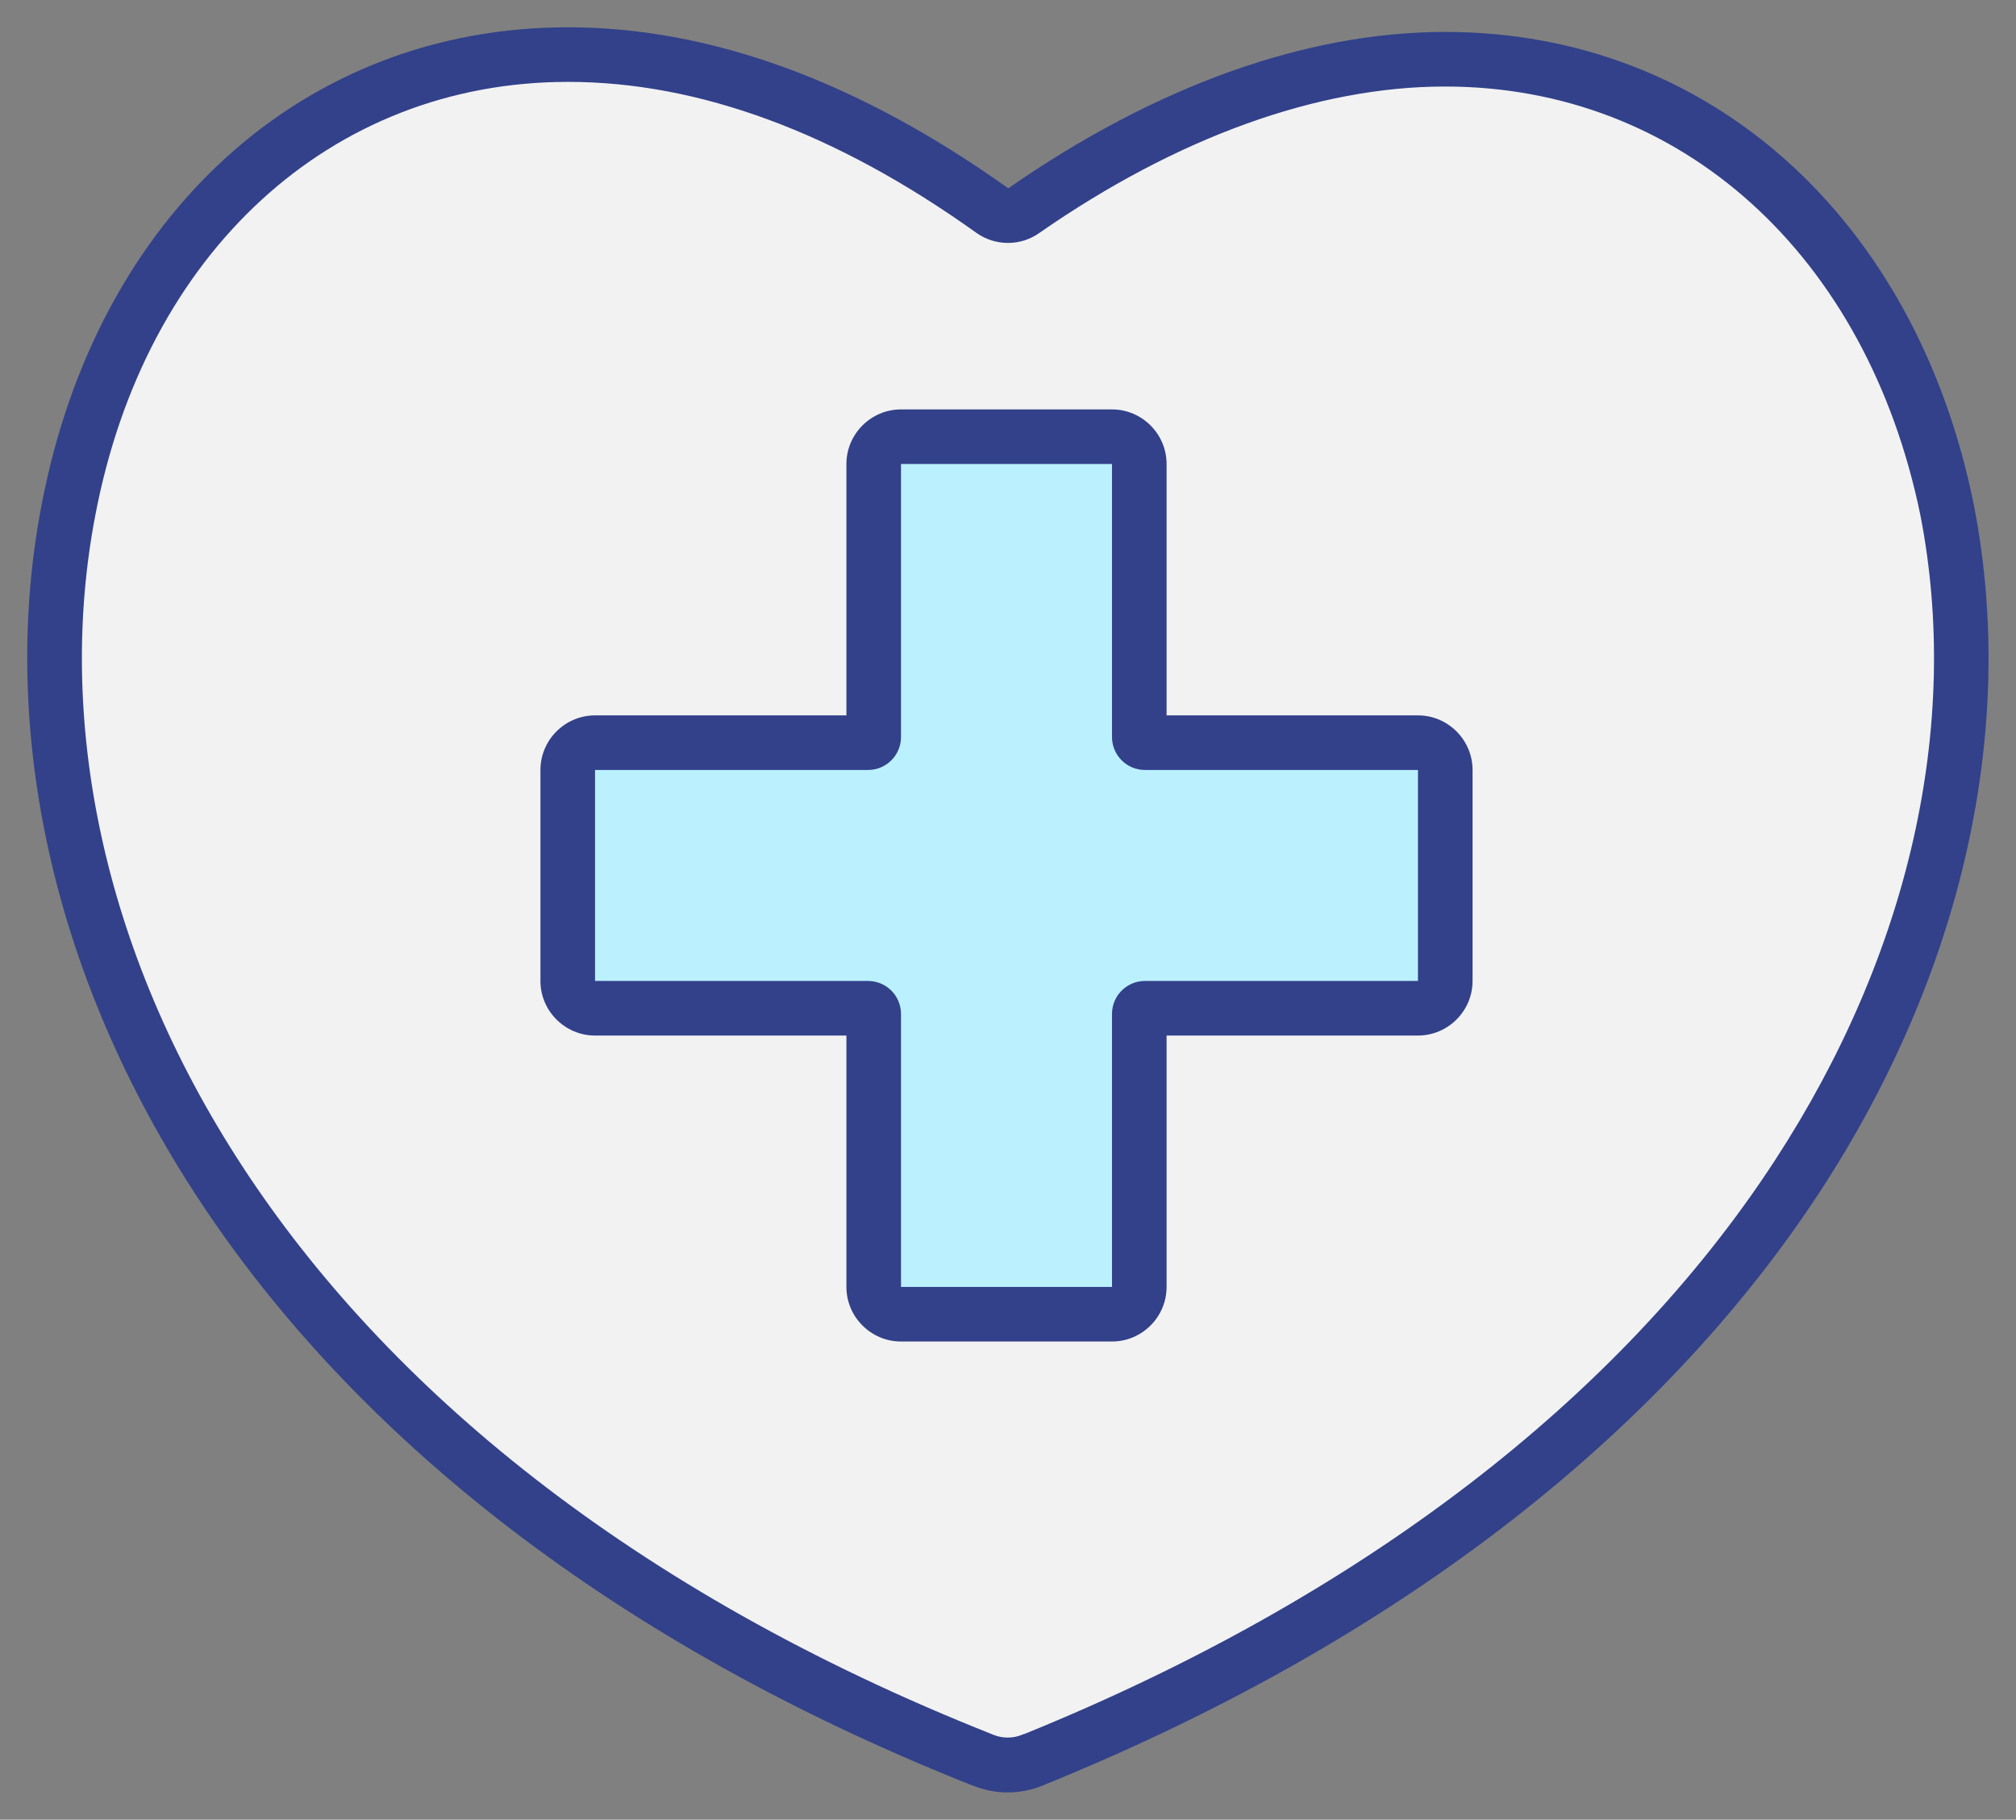 <?xml version="1.0" encoding="UTF-8"?>
<svg xmlns="http://www.w3.org/2000/svg" id="Ebene_2" viewBox="0 0 73.86 66.67">
  <rect x="0" y="0" width="73.86" height="66.67" fill="#808080" stroke="none"/>
  <defs>
    <style>
      .cls-1 {
        fill: #bbf1ff;
        fill-rule: evenodd;
      }

      .cls-2 {
        fill: #f2f2f2;
      }

      .cls-3 {
        fill: #32418a;
      }
    </style>
  </defs>
  <g id="Ebene_2-2" data-name="Ebene_2">
    <g>
      <path class="cls-2" d="M36.93,64.67c-.3,0-.6-.06-.89-.17C8.85,53.71-.38,33.73,2.5,18.71,4.43,8.56,11.62,2,20.81,2c5.01,0,10.24,1.92,15.54,5.72.17.12.38.19.58.19s.4-.06.57-.18c5.22-3.63,10.56-5.55,15.44-5.55,9.15,0,16.37,6.49,18.4,16.53,1.54,7.92-.41,16.57-5.47,24.36-5.82,8.94-15.5,16.35-28,21.41-.34.13-.64.19-.95.19Z"></path>
      <path class="cls-3" d="M20.81,3c4.8,0,9.83,1.86,14.96,5.53.35.25.76.37,1.16.37s.8-.12,1.14-.36c5.05-3.51,10.2-5.37,14.87-5.37,8.64,0,15.46,6.15,17.42,15.72h0c1.49,7.67-.4,16.05-5.33,23.62-5.71,8.77-15.23,16.04-27.5,21.02-.03,0-.06.02-.09.03-.17.07-.34.1-.52.1s-.35-.03-.52-.1c-.03-.01-.02,0-.05-.02C9.75,53,.68,33.52,3.49,18.89,5.32,9.24,12.12,3,20.81,3M20.81,1C11.11,1,3.54,7.88,1.52,18.52c-2.96,15.43,6.43,35.91,34.09,46.89.02,0,.04.02.06.02.4.16.83.24,1.25.24s.85-.08,1.25-.24c.02,0,.05-.02.07-.03,12.69-5.14,22.53-12.68,28.47-21.79,5.21-8,7.2-16.92,5.61-25.09h0C70.2,7.98,62.6,1.17,52.95,1.17c-5.1,0-10.62,1.98-16.01,5.73C31.46,2.99,26.04,1,20.81,1h0Z"></path>
    </g>
    <g>
      <path class="cls-1" d="M33.01,48.15c-.55,0-1-.45-1-1v-10c0-.12-.09-.21-.21-.21h-10c-.55,0-1-.45-1-1v-7.73c0-.55.45-1,1-1h10c.1,0,.21-.11.21-.21v-10c0-.55.45-1,1-1h7.73c.55,0,1,.45,1,1v10c0,.07.03.12.06.15.03.03.08.06.15.06h10c.55,0,1,.45,1,1v7.73c0,.55-.45,1-1,1h-10c-.07,0-.12.03-.15.06-.03.03-.06.08-.06.15v10c0,.55-.45,1-1,1h-7.73Z"></path>
      <path class="cls-3" d="M40.74,17v10h0c0,.67.54,1.21,1.21,1.21h10v7.73h-10c-.67,0-1.21.54-1.21,1.21v10h-7.73v-10c0-.67-.54-1.21-1.21-1.21h-10v-7.73h10s0,0,0,0c.67,0,1.21-.54,1.21-1.21v-10h7.73M40.74,15h-7.73c-1.1,0-2,.9-2,2v9.21h-9.21c-1.1,0-2,.9-2,2v7.73c0,1.1.9,2,2,2h9.21v9.21c0,1.1.9,2,2,2h7.73c1.1,0,2-.9,2-2v-9.21h9.21c1.1,0,2-.9,2-2v-7.73c0-1.1-.9-2-2-2h-9.21v-9.21c0-1.1-.9-2-2-2h0Z"></path>
    </g>
  </g>
</svg>
